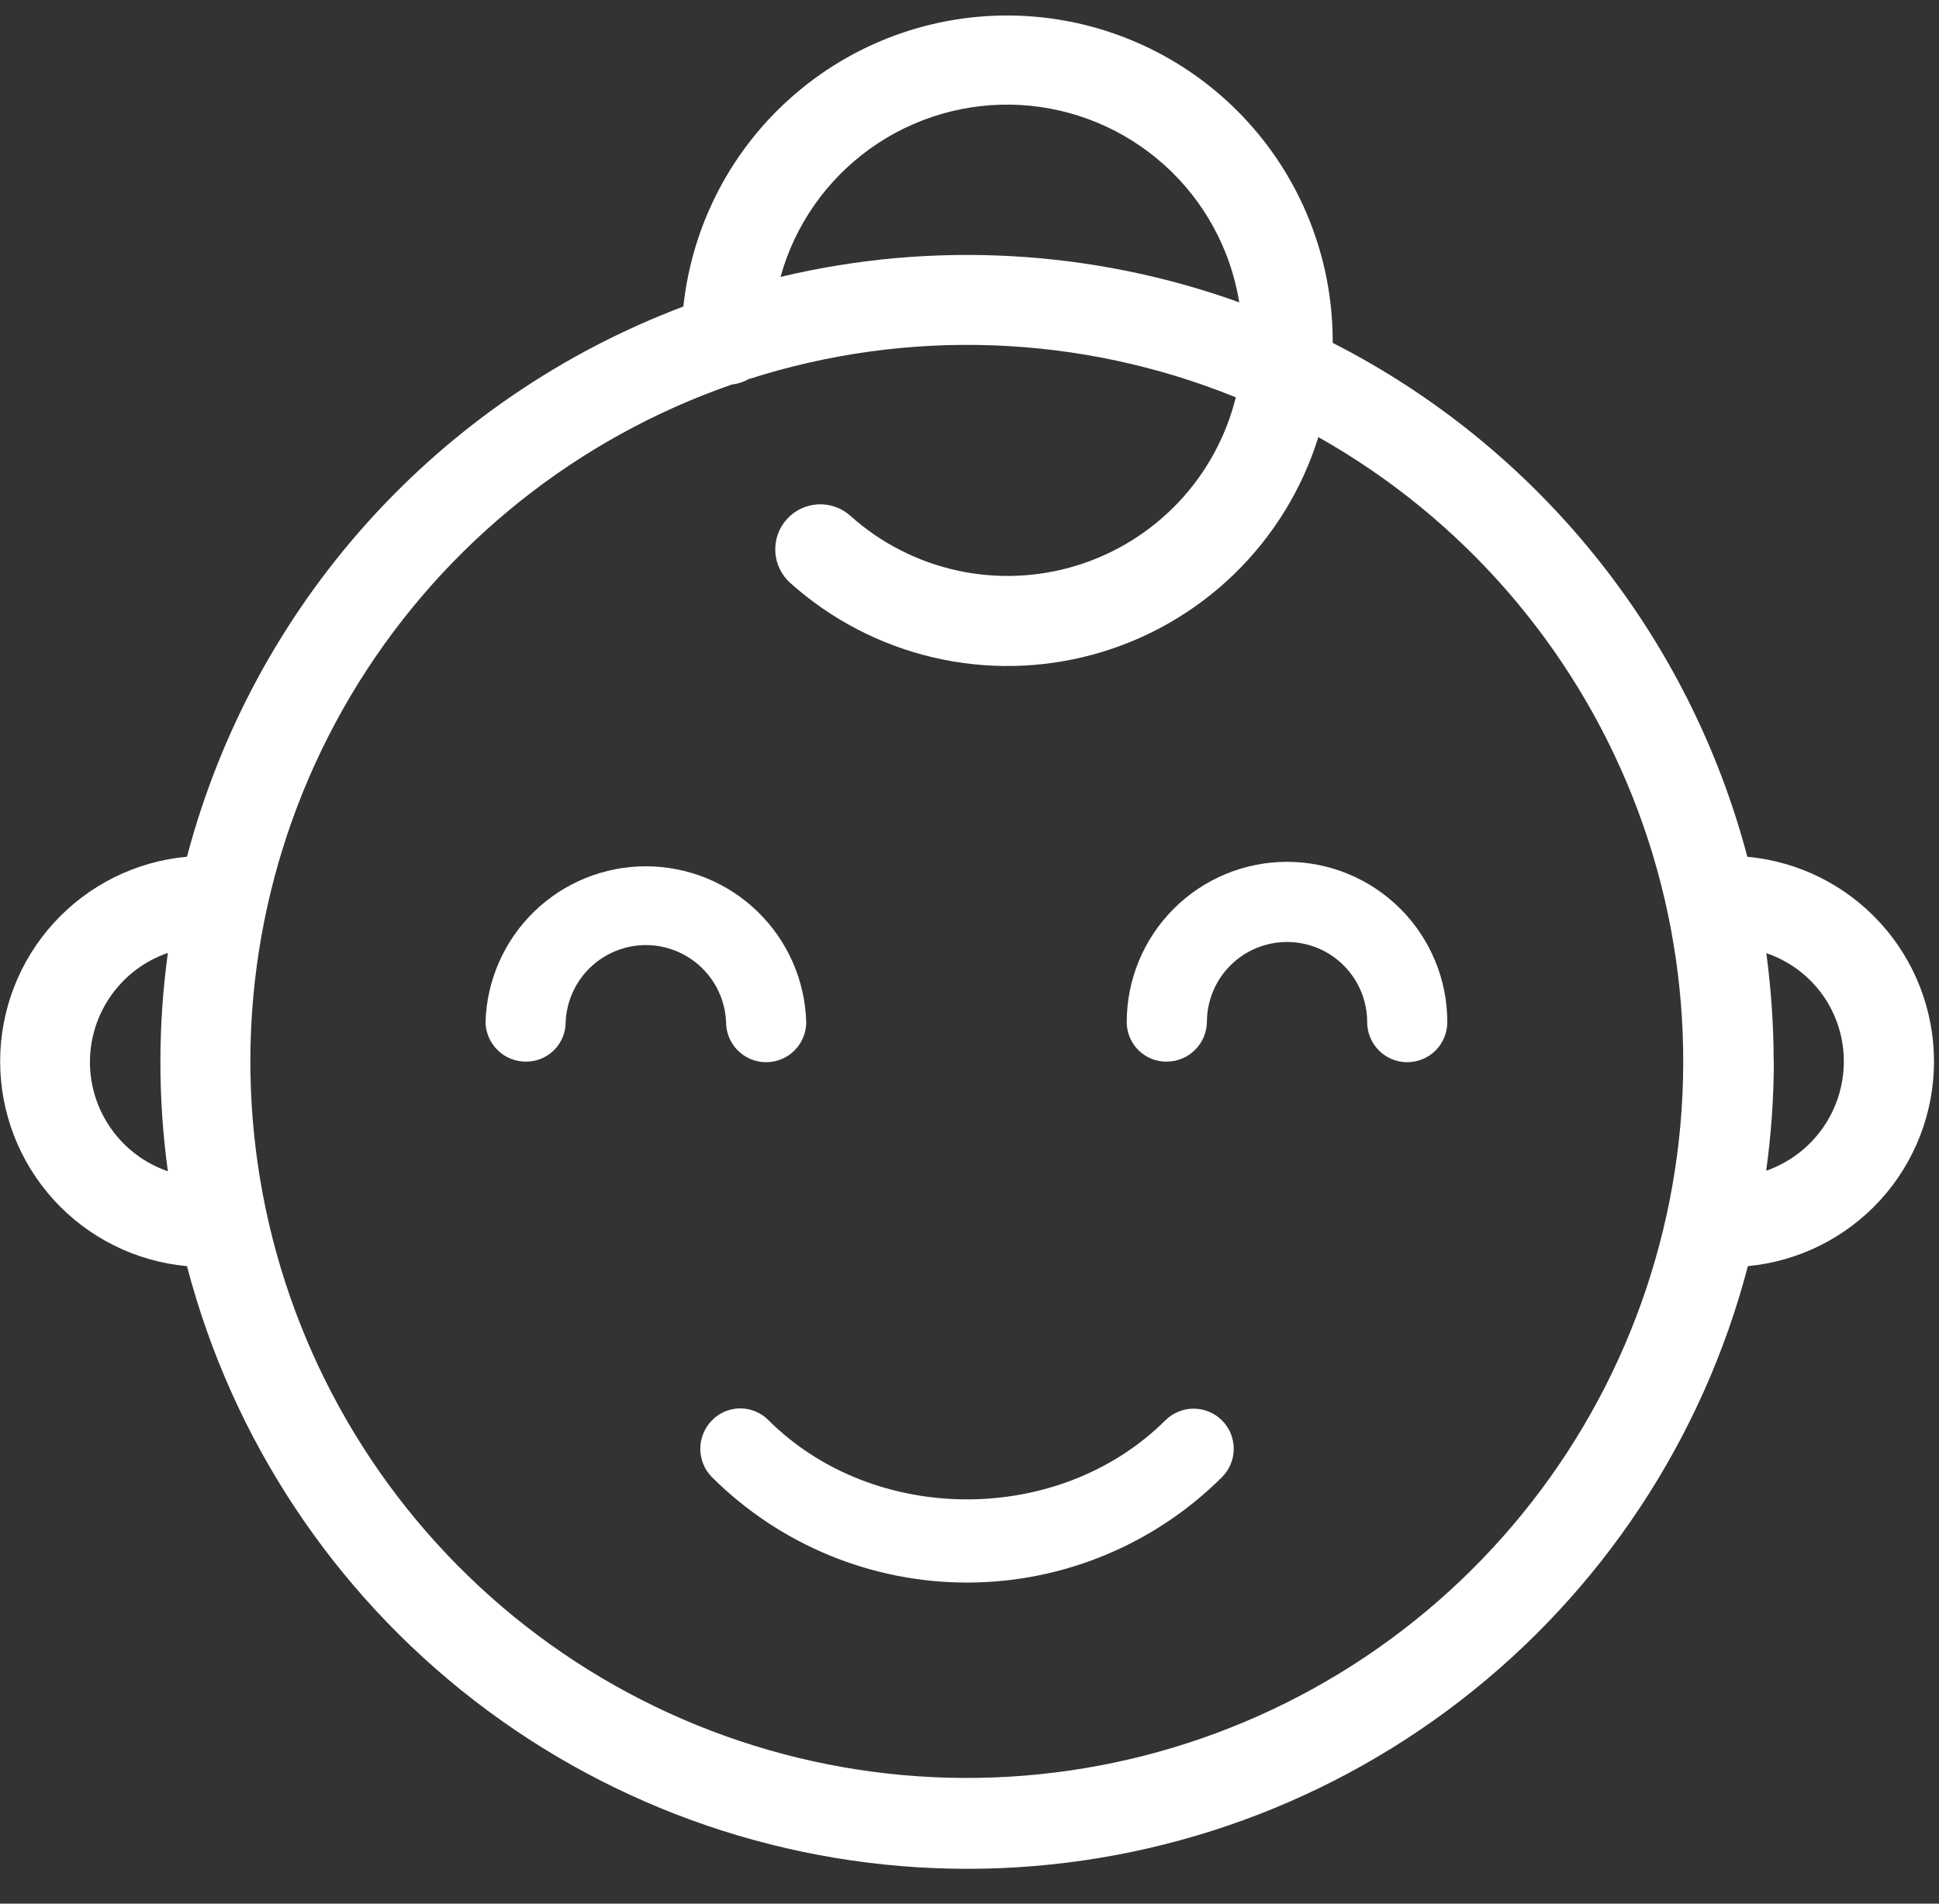 <svg xmlns="http://www.w3.org/2000/svg" width="55" height="54" viewBox="0 0 55 54" fill="none"><rect x="0" y="0" width="55" height="54" fill="#333333" stroke="none"/><path d="M33.114 30.114C33.409 30.109 33.691 29.989 33.899 29.78C34.108 29.571 34.228 29.29 34.234 28.994C34.234 28.391 34.473 27.813 34.899 27.387C35.326 26.96 35.904 26.721 36.507 26.721C37.11 26.721 37.688 26.96 38.114 27.387C38.541 27.813 38.78 28.391 38.78 28.994C38.78 29.296 38.9 29.585 39.113 29.798C39.326 30.012 39.615 30.131 39.917 30.131C40.218 30.131 40.507 30.012 40.721 29.798C40.934 29.585 41.053 29.296 41.053 28.994C41.053 27.788 40.575 26.632 39.722 25.779C38.869 24.926 37.713 24.447 36.507 24.447C35.301 24.447 34.145 24.926 33.292 25.779C32.439 26.632 31.96 27.788 31.96 28.994C31.96 29.144 31.99 29.293 32.049 29.431C32.107 29.569 32.193 29.694 32.3 29.799C32.408 29.903 32.535 29.985 32.675 30.039C32.815 30.093 32.964 30.119 33.114 30.114Z" fill="white"></path><path d="M14.925 30.115C15.222 30.115 15.507 29.997 15.717 29.787C15.927 29.576 16.045 29.292 16.045 28.995C16.069 28.407 16.319 27.851 16.743 27.444C17.167 27.037 17.732 26.809 18.32 26.809C18.908 26.809 19.473 27.037 19.897 27.444C20.321 27.851 20.572 28.407 20.595 28.995C20.595 29.296 20.715 29.585 20.928 29.798C21.141 30.012 21.43 30.131 21.732 30.131C22.034 30.131 22.323 30.012 22.536 29.798C22.749 29.585 22.869 29.296 22.869 28.995C22.835 27.811 22.341 26.686 21.491 25.861C20.642 25.035 19.504 24.574 18.32 24.574C17.136 24.574 15.998 25.035 15.149 25.861C14.3 26.686 13.806 27.811 13.772 28.995C13.778 29.296 13.902 29.582 14.118 29.792C14.334 30.002 14.624 30.118 14.925 30.115Z" fill="white"></path><path d="M49.564 24.305C48.74 21.184 47.266 18.272 45.239 15.76C43.212 13.248 40.678 11.191 37.802 9.726V9.655C37.796 7.292 36.886 5.021 35.257 3.309C33.629 1.598 31.407 0.575 29.047 0.452C26.688 0.329 24.371 1.115 22.574 2.649C20.776 4.182 19.635 6.346 19.384 8.695C15.963 9.986 12.9 12.075 10.451 14.79C8.002 17.505 6.237 20.766 5.304 24.302C3.855 24.434 2.509 25.103 1.528 26.178C0.548 27.252 0.004 28.654 0.004 30.109C0.004 31.564 0.548 32.966 1.528 34.04C2.509 35.115 3.855 35.784 5.304 35.916C6.584 40.813 9.452 45.147 13.457 48.241C17.463 51.334 22.381 53.012 27.441 53.012C32.502 53.012 37.42 51.334 41.425 48.241C45.431 45.147 48.299 40.813 49.579 35.916C51.023 35.779 52.365 35.108 53.341 34.035C54.318 32.961 54.858 31.562 54.858 30.111C54.858 28.66 54.318 27.261 53.341 26.187C52.365 25.113 51.023 24.442 49.579 24.305H49.564ZM50.311 30.122C50.309 29.091 50.239 28.06 50.102 27.038C50.746 27.256 51.305 27.671 51.7 28.224C52.094 28.778 52.305 29.442 52.3 30.122C52.298 30.801 52.085 31.463 51.69 32.016C51.296 32.569 50.739 32.986 50.098 33.21C50.24 32.184 50.313 31.15 50.315 30.115L50.311 30.122ZM22.139 7.855C22.546 6.389 23.442 5.106 24.678 4.219C25.914 3.332 27.416 2.894 28.935 2.978C30.454 3.063 31.899 3.664 33.029 4.682C34.16 5.7 34.909 7.074 35.152 8.576C30.976 7.076 26.454 6.825 22.139 7.855ZM21.243 10.753C25.765 9.301 30.654 9.484 35.054 11.271C34.777 12.389 34.215 13.416 33.424 14.252C32.632 15.088 31.638 15.705 30.538 16.043C29.437 16.381 28.268 16.429 27.144 16.182C26.019 15.934 24.978 15.4 24.121 14.632C23.869 14.405 23.537 14.289 23.198 14.307C22.86 14.326 22.542 14.478 22.316 14.731C22.09 14.983 21.973 15.315 21.992 15.654C22.01 15.992 22.163 16.309 22.415 16.536C23.567 17.568 24.961 18.294 26.467 18.648C27.973 19.002 29.543 18.971 31.035 18.559C32.526 18.147 33.89 17.367 35.001 16.291C36.112 15.215 36.936 13.877 37.395 12.399C41.445 14.68 44.591 18.281 46.308 22.601C48.025 26.921 48.209 31.7 46.83 36.139C45.451 40.579 42.592 44.411 38.73 46.998C34.867 49.585 30.235 50.769 25.606 50.353C20.977 49.937 16.629 47.947 13.29 44.714C9.95 41.48 7.819 37.199 7.253 32.585C6.687 27.971 7.719 23.302 10.178 19.357C12.637 15.412 16.374 12.429 20.765 10.906C20.935 10.888 21.1 10.833 21.247 10.745L21.243 10.753ZM4.762 33.225C4.117 33.003 3.557 32.586 3.161 32.03C2.765 31.475 2.551 30.81 2.551 30.128C2.551 29.445 2.765 28.78 3.161 28.225C3.557 27.67 4.117 27.252 4.762 27.031C4.479 29.086 4.479 31.17 4.762 33.225Z" fill="white"></path><path d="M20.194 40.292C19.982 40.507 19.864 40.796 19.864 41.097C19.864 41.398 19.982 41.687 20.194 41.901C22.114 43.816 24.716 44.892 27.428 44.892C30.14 44.892 32.742 43.816 34.662 41.901C34.768 41.796 34.852 41.67 34.909 41.532C34.966 41.394 34.995 41.246 34.995 41.097C34.995 40.947 34.966 40.799 34.909 40.661C34.852 40.523 34.768 40.398 34.662 40.292C34.557 40.187 34.431 40.103 34.293 40.046C34.155 39.988 34.007 39.959 33.858 39.959C33.709 39.959 33.56 39.988 33.422 40.046C33.285 40.103 33.159 40.187 33.053 40.292C30.049 43.279 24.808 43.279 21.803 40.292C21.698 40.184 21.573 40.099 21.435 40.04C21.297 39.982 21.148 39.951 20.998 39.951C20.848 39.951 20.7 39.982 20.561 40.04C20.423 40.099 20.298 40.184 20.194 40.292Z" fill="white"></path></svg>